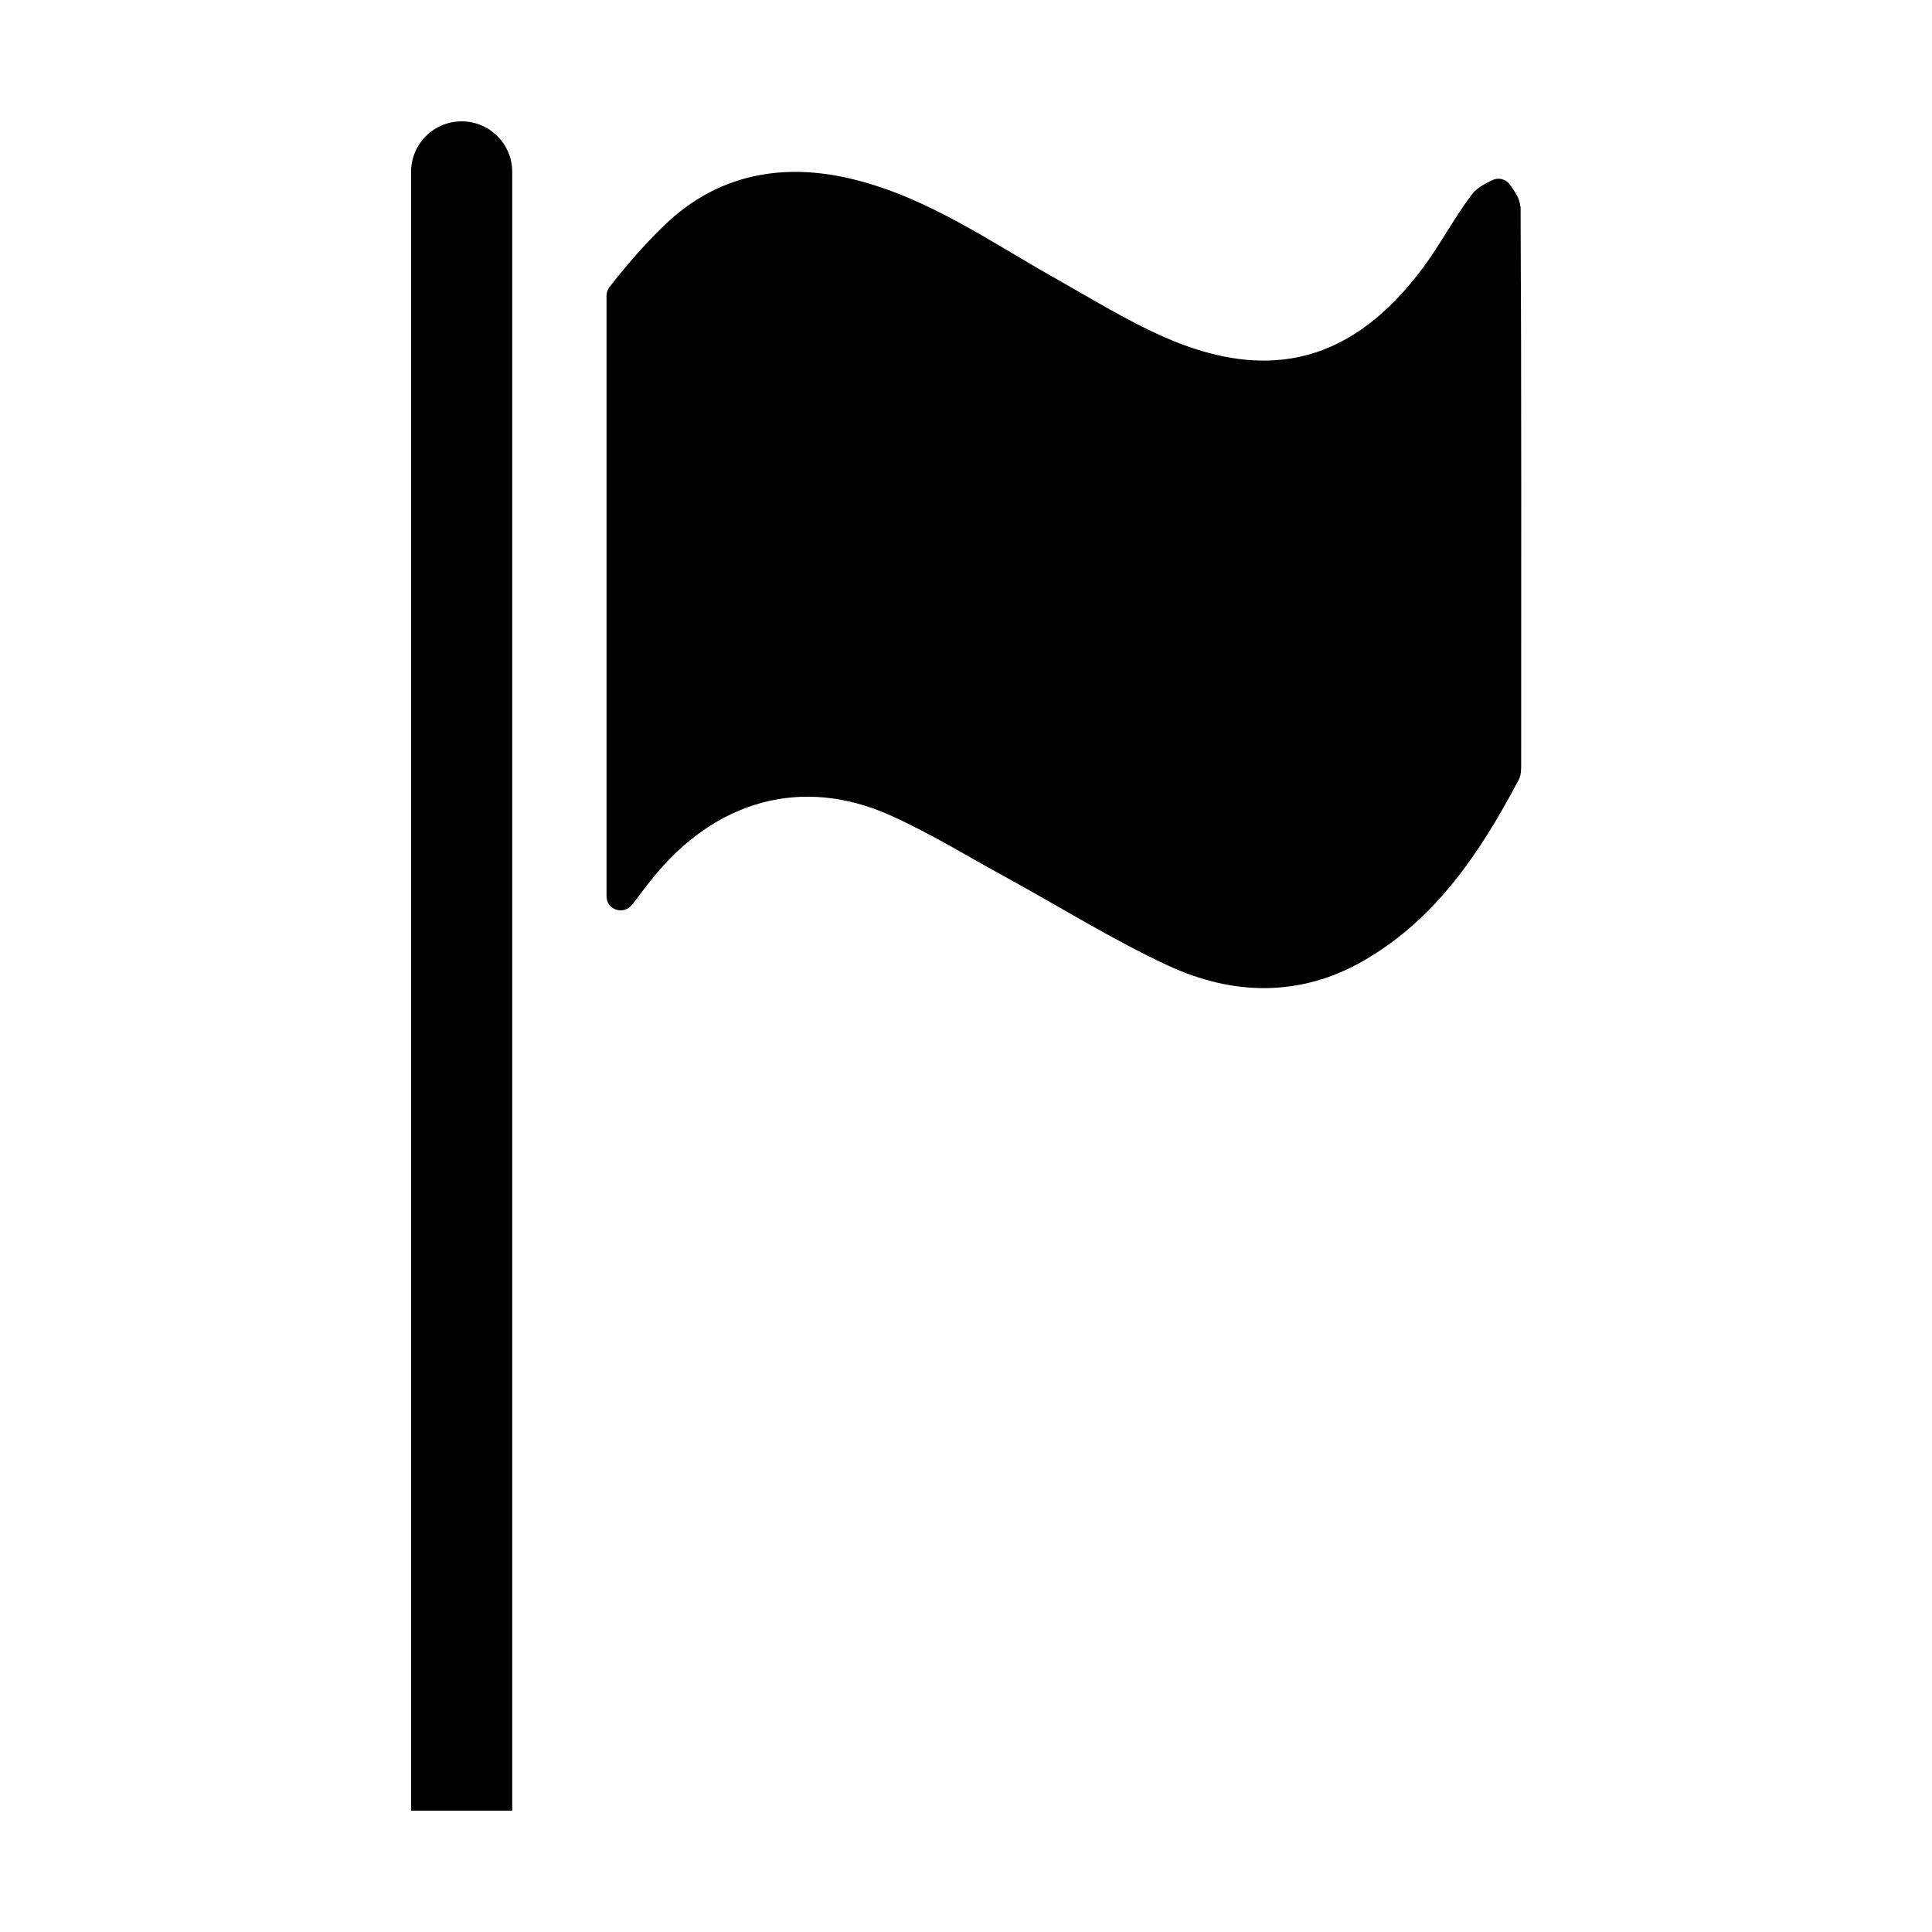 <?xml version="1.0" encoding="UTF-8"?>
<!-- Uploaded to: ICON Repo, www.svgrepo.com, Generator: ICON Repo Mixer Tools -->
<svg fill="#000000" width="800px" height="800px" version="1.1" viewBox="144 144 512 512" xmlns="http://www.w3.org/2000/svg">
 <g>
  <path d="m546.86 198.68c0-1.914-1.359-3.828-2.719-5.742-1.059-1.512-3.074-2.016-4.734-1.16-2.016 1.008-4.031 2.016-5.289 3.68-4.684 6.144-8.312 13.148-12.898 19.348-18.438 24.836-40.457 30.934-68.668 18.539-9.824-4.332-19.043-10.027-28.414-15.316-17.434-9.773-33.906-21.512-53.758-26.449-18.941-4.734-36.324-1.359-50.281 12.09-5.238 5.039-10.027 10.578-14.559 16.375-0.504 0.656-0.805 1.512-0.805 2.316v159.15c0 3.629 4.535 5.09 6.75 2.266l0.102-0.102c1.715-2.168 3.324-4.434 5.039-6.551 16.777-21.109 40.055-27.609 63.582-16.93 10.48 4.734 20.305 10.781 30.43 16.324 14.258 7.809 28.113 16.473 42.824 23.328 17.23 8.012 35.164 8.465 52.094-1.359 19.145-11.082 30.883-28.867 40.961-47.914 0.656-1.258 0.605-2.922 0.605-4.434 0-49.172 0.102-98.344-0.152-147.52z"/>
  <path d="m266.34 176.16c-7.406 0-13.402 5.996-13.402 13.402l0.004 434.28h26.801v-434.28c0-7.406-5.996-13.402-13.402-13.402z"/>
 </g>
</svg>